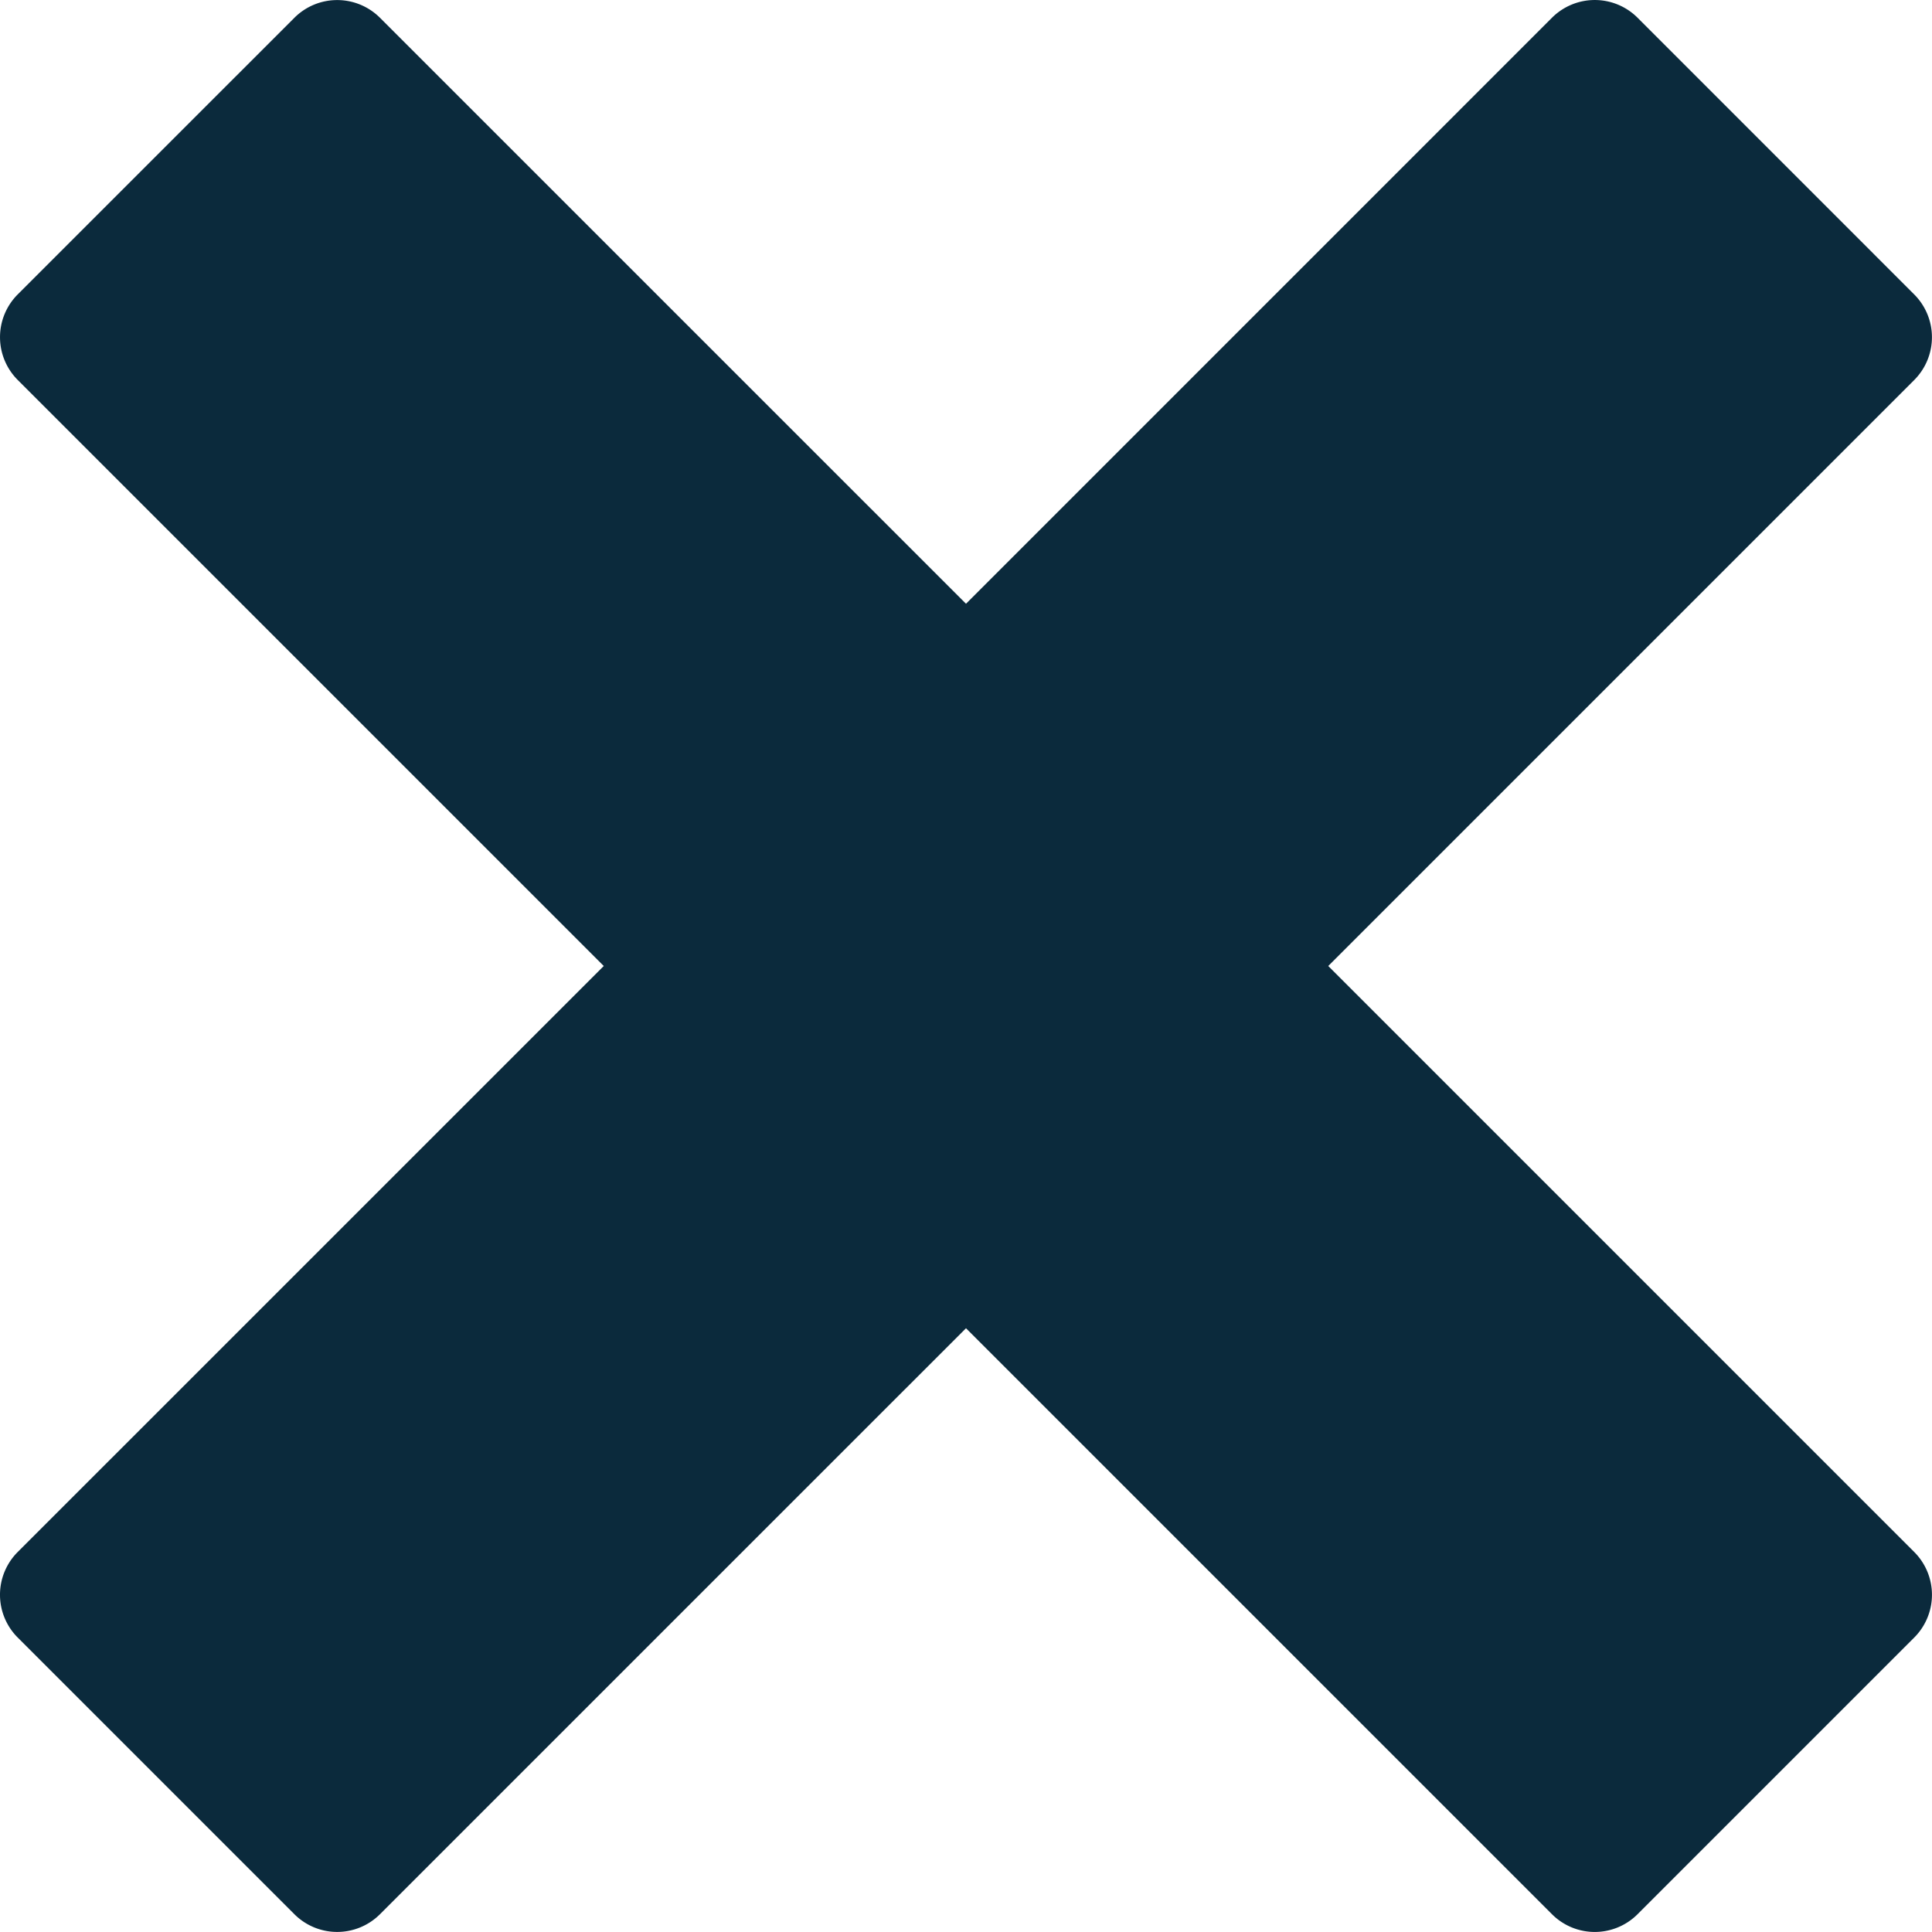 <svg xmlns="http://www.w3.org/2000/svg" width="39.702" height="39.702" viewBox="0 0 39.702 39.702">
  <path id="Icon_metro-cross" data-name="Icon metro-cross" d="M41.91,33.823h0L29.866,21.779,41.91,9.735h0a1.244,1.244,0,0,0,0-1.754L36.22,2.29a1.244,1.244,0,0,0-1.754,0h0L22.422,14.335,10.377,2.291h0a1.244,1.244,0,0,0-1.754,0L2.933,7.98a1.244,1.244,0,0,0,0,1.754h0L14.978,21.779,2.933,33.823h0a1.243,1.243,0,0,0,0,1.754l5.69,5.69a1.244,1.244,0,0,0,1.754,0h0L22.422,29.223,34.466,41.267h0a1.243,1.243,0,0,0,1.754,0l5.69-5.69a1.243,1.243,0,0,0,0-1.754Z" transform="translate(-2.571 -1.928)" fill="#0b2a3c"/>
</svg>

